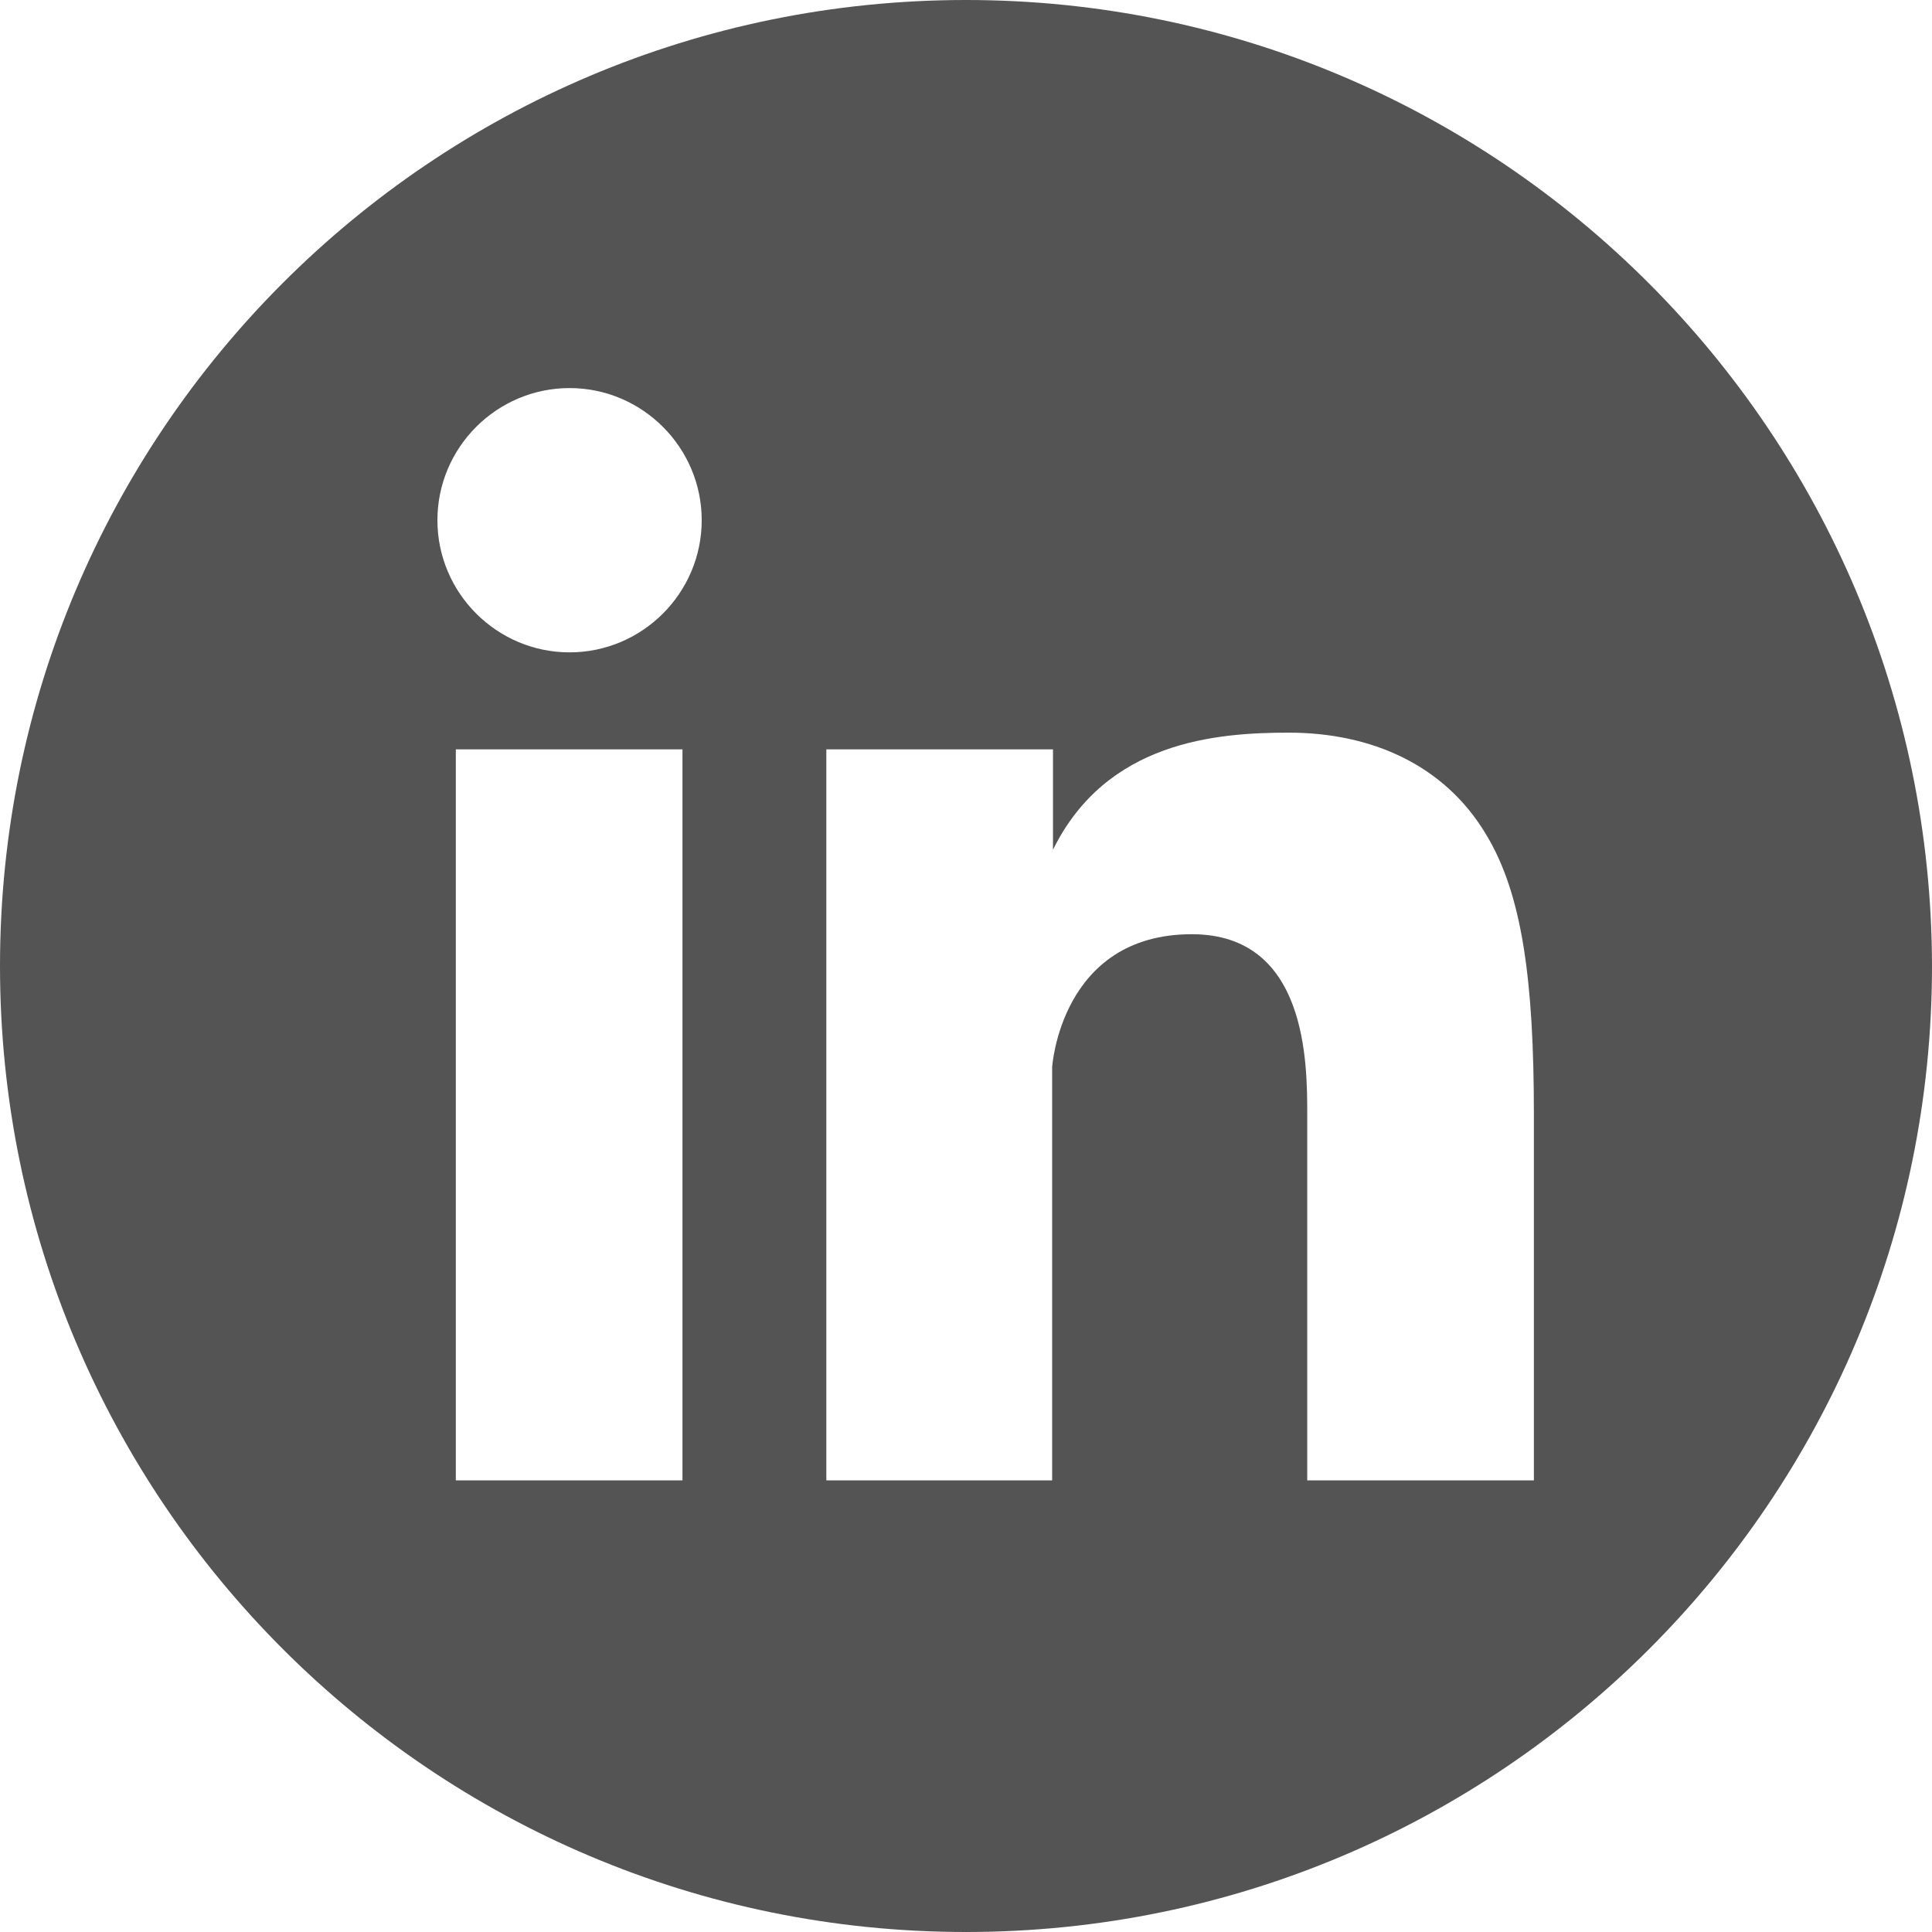 <?xml version="1.0" encoding="UTF-8" standalone="no"?><svg xmlns="http://www.w3.org/2000/svg" xmlns:xlink="http://www.w3.org/1999/xlink" fill="#545454" height="231" preserveAspectRatio="xMidYMid meet" version="1" viewBox="0.0 0.0 231.0 231.0" width="231" zoomAndPan="magnify"><g id="change1_1"><path d="M115.5,0C51.7,0,0,51.7,0,115.5c0,63.8,51.7,115.5,115.5,115.5c63.8,0,115.5-51.7,115.5-115.5C230.9,51.7,179.2,0,115.5,0z M81.6,177H54.5V89.6h27.1V177z M68.1,78c-8.7,0-15.8-7.1-15.8-15.8c0-8.7,7.1-15.8,15.8-15.8c8.7,0,15.8,7.1,15.8,15.8 C83.9,70.9,76.8,78,68.1,78z M183.4,177h-27.1v-43.7c0-6.2,0-21.6-13.8-21.6c-15.7,0-16.7,15.9-16.7,15.9V177H98.8V89.6h27.1v12 c6.4-13,19.6-14,28.2-14c9.8,0,18.6,3.8,23.6,12.2c4.3,7.1,5.7,17.4,5.7,33.5V177z"/></g></svg>